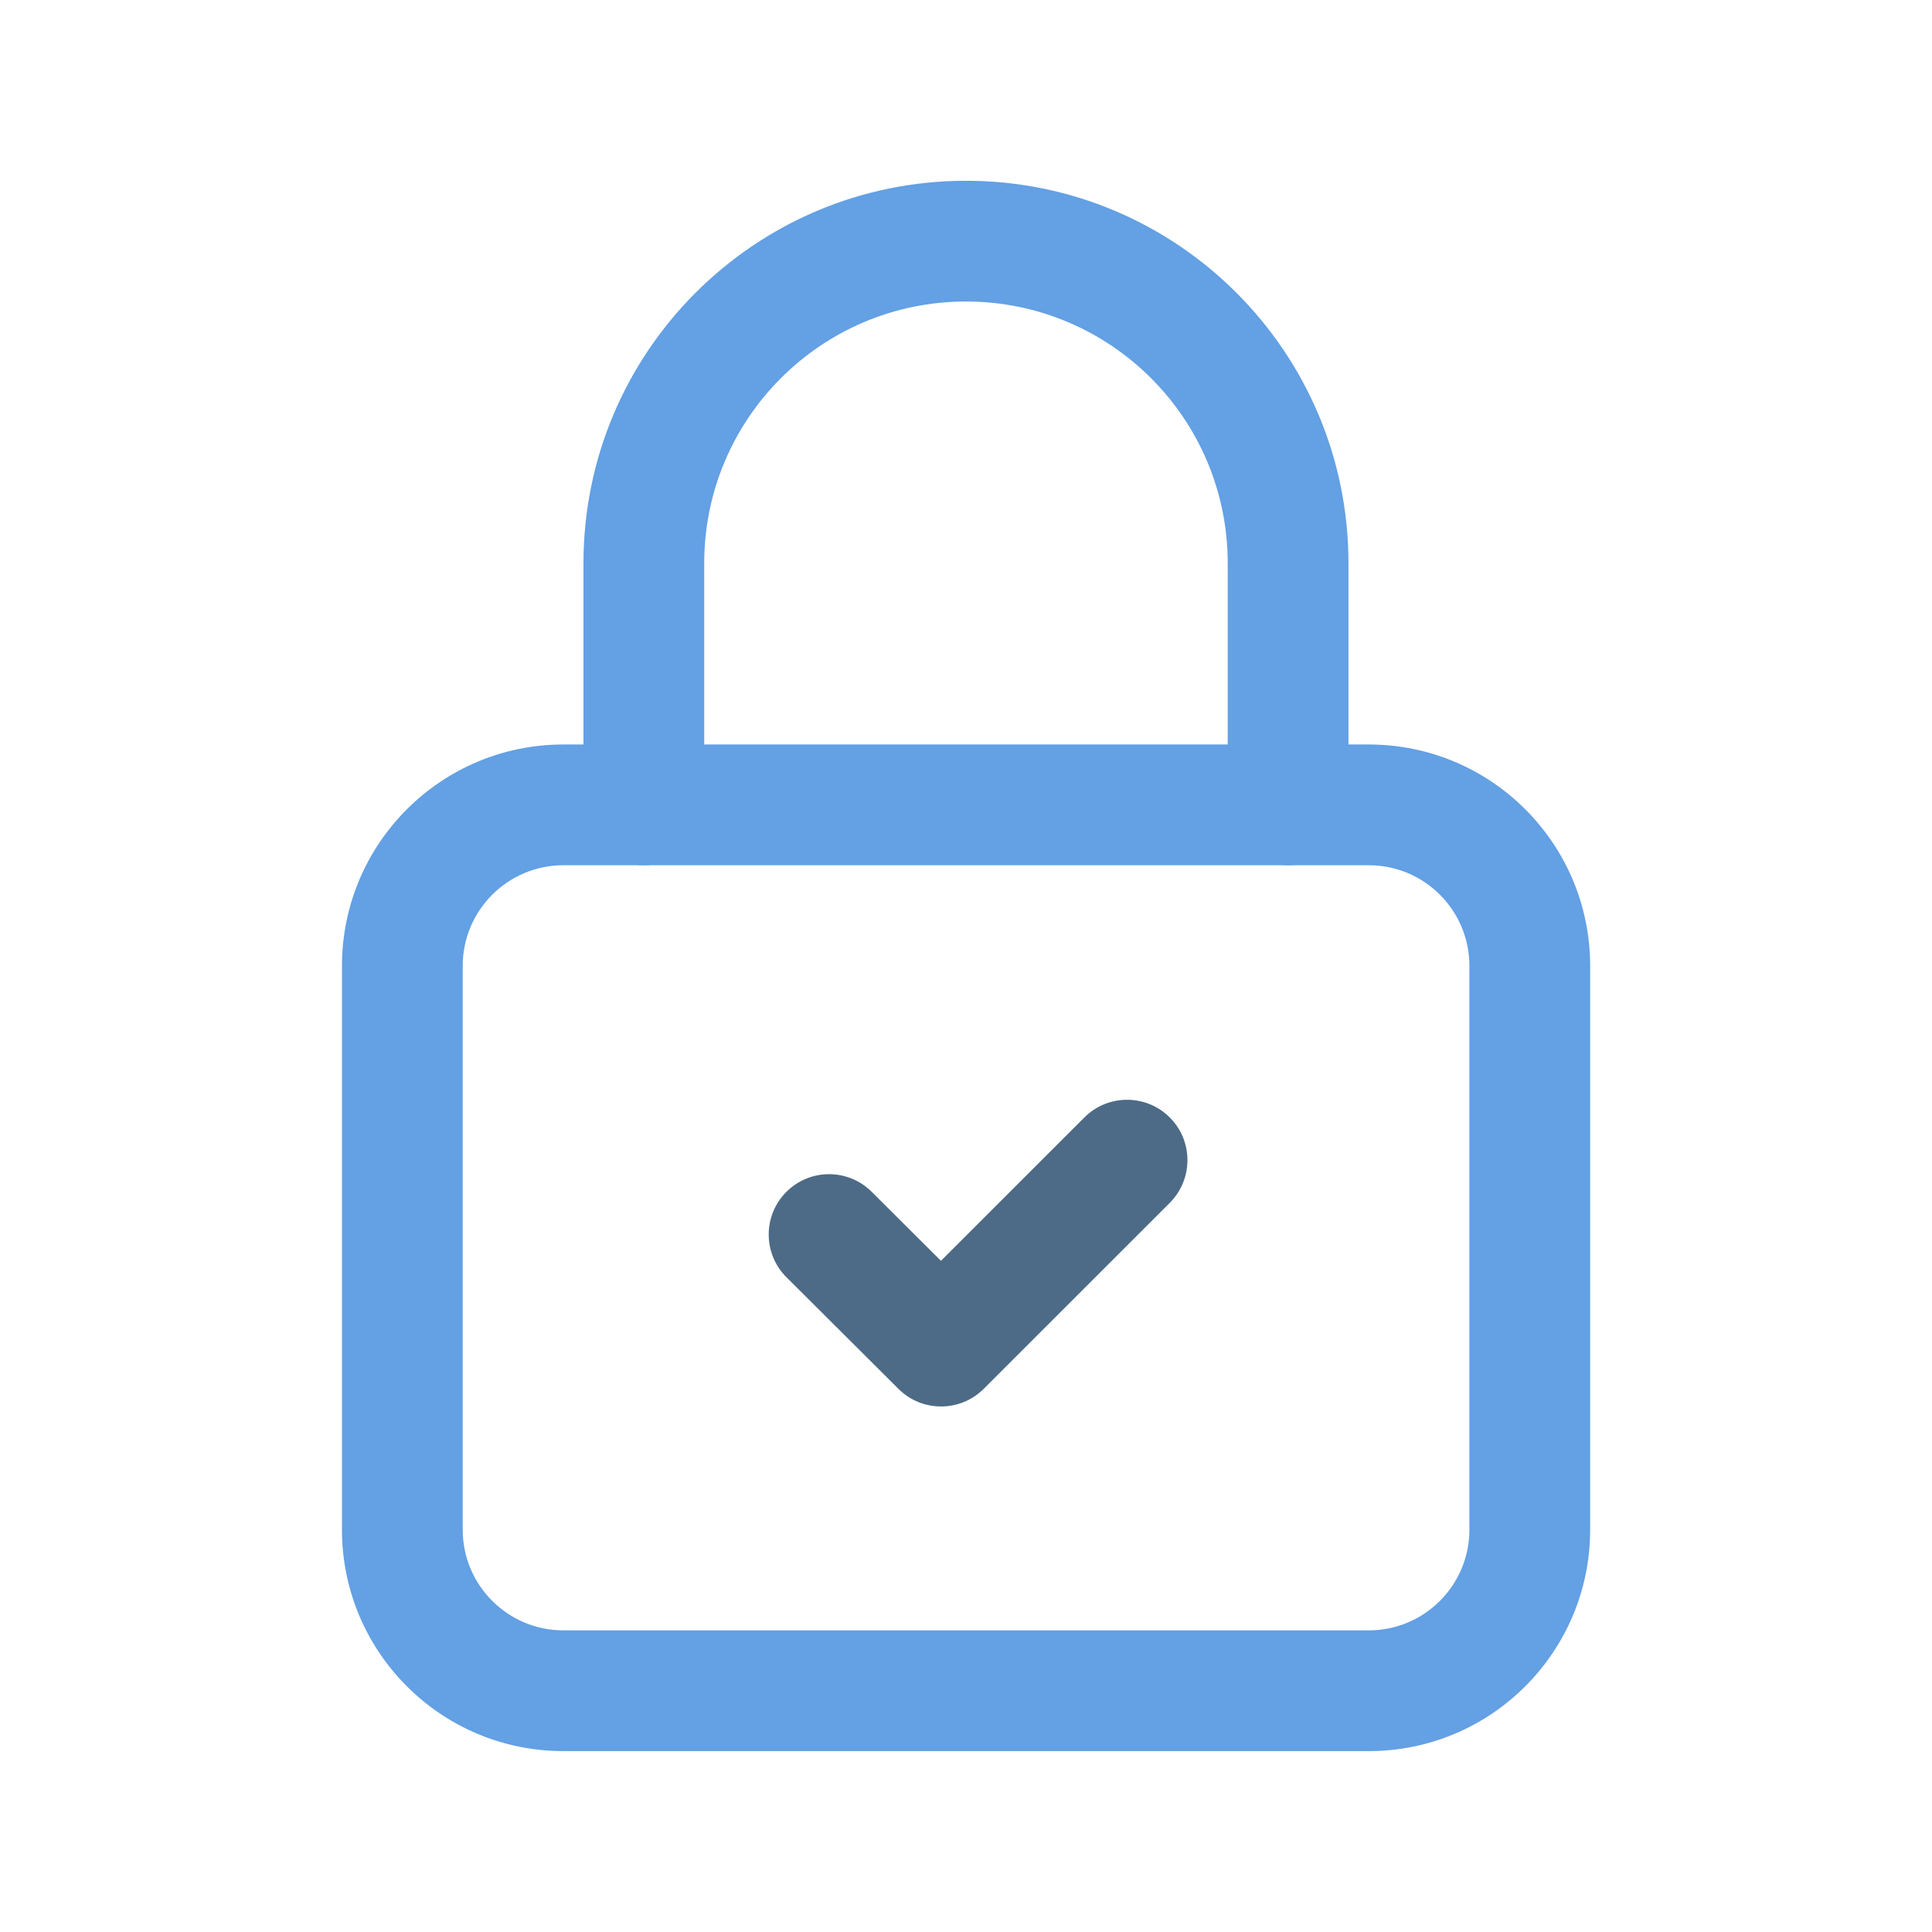 <svg width="32" height="32" viewBox="0 0 32 32" fill="none" xmlns="http://www.w3.org/2000/svg">
<path fill-rule="evenodd" clip-rule="evenodd" d="M9.332 14.331C8.411 14.331 7.664 15.078 7.664 15.999V25.336C7.664 26.257 8.411 27.004 9.332 27.004H22.671C23.592 27.004 24.338 26.257 24.338 25.336V15.999C24.338 15.078 23.592 14.331 22.671 14.331H9.332ZM5.664 15.999C5.664 13.973 7.306 12.331 9.332 12.331H22.671C24.696 12.331 26.338 13.973 26.338 15.999V25.336C26.338 27.362 24.696 29.004 22.671 29.004H9.332C7.306 29.004 5.664 27.362 5.664 25.336V15.999Z" fill="#63A0E4"/>
<path fill-rule="evenodd" clip-rule="evenodd" d="M19.375 18.509C19.766 18.899 19.765 19.532 19.375 19.923L16.294 23.003C15.903 23.393 15.271 23.393 14.881 23.004L13.027 21.156C12.635 20.767 12.634 20.133 13.024 19.742C13.414 19.351 14.047 19.35 14.438 19.74L15.585 20.883L17.961 18.508C18.352 18.118 18.985 18.118 19.375 18.509Z" fill="#4D6B86"/>
<path fill-rule="evenodd" clip-rule="evenodd" d="M16 4.994C13.605 4.994 11.664 6.935 11.664 9.33V13.331C11.664 13.883 11.216 14.331 10.664 14.331C10.112 14.331 9.664 13.883 9.664 13.331V9.33C9.664 5.831 12.501 2.994 16 2.994C19.499 2.994 22.335 5.831 22.335 9.33V13.331C22.335 13.883 21.887 14.331 21.335 14.331C20.783 14.331 20.335 13.883 20.335 13.331V9.33C20.335 6.935 18.394 4.994 16 4.994Z" fill="#63A0E4"/>
</svg>
